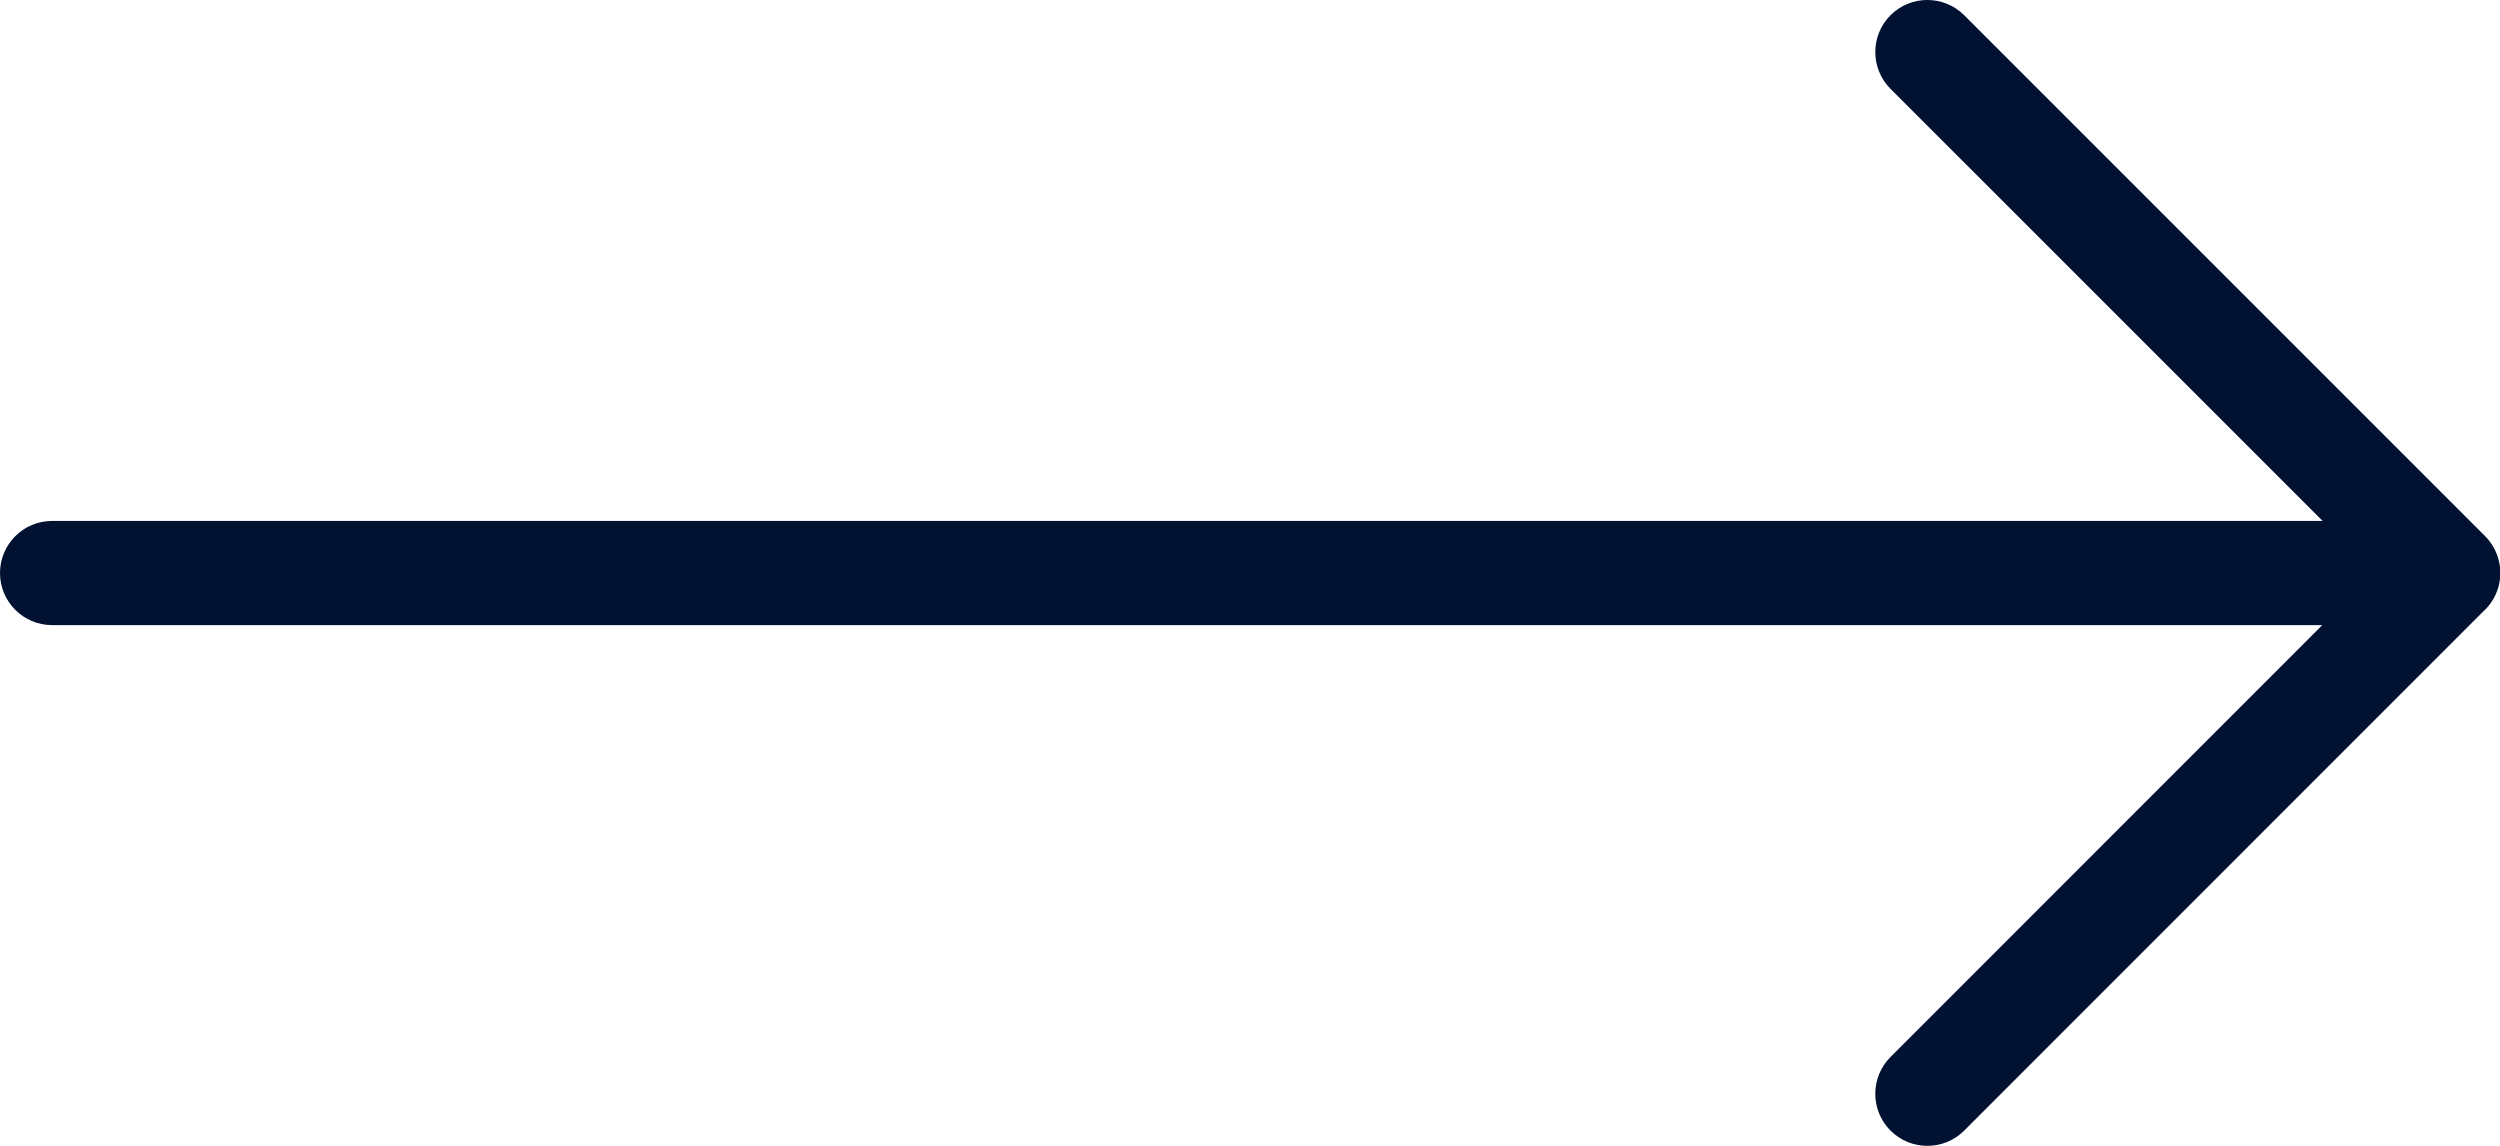<svg width="24" height="11" viewBox="0 0 24 11" fill="none" xmlns="http://www.w3.org/2000/svg">
<path fill-rule="evenodd" clip-rule="evenodd" d="M0.5 5.001C0.224 5.001 -2.28397e-07 5.225 -2.40463e-07 5.501C-2.52529e-07 5.777 0.224 6.001 0.5 6.001L22.294 6.001L18.149 10.147C17.954 10.342 17.954 10.659 18.149 10.854C18.344 11.049 18.661 11.049 18.856 10.854L23.832 5.877C23.937 5.786 24.003 5.651 24.003 5.501C24.003 5.409 23.978 5.323 23.935 5.249C23.914 5.212 23.888 5.178 23.857 5.147L18.856 0.146C18.661 -0.049 18.344 -0.049 18.149 0.146C17.954 0.341 17.954 0.658 18.149 0.853L22.297 5.001L0.5 5.001Z" fill="#001131"/>
</svg>
